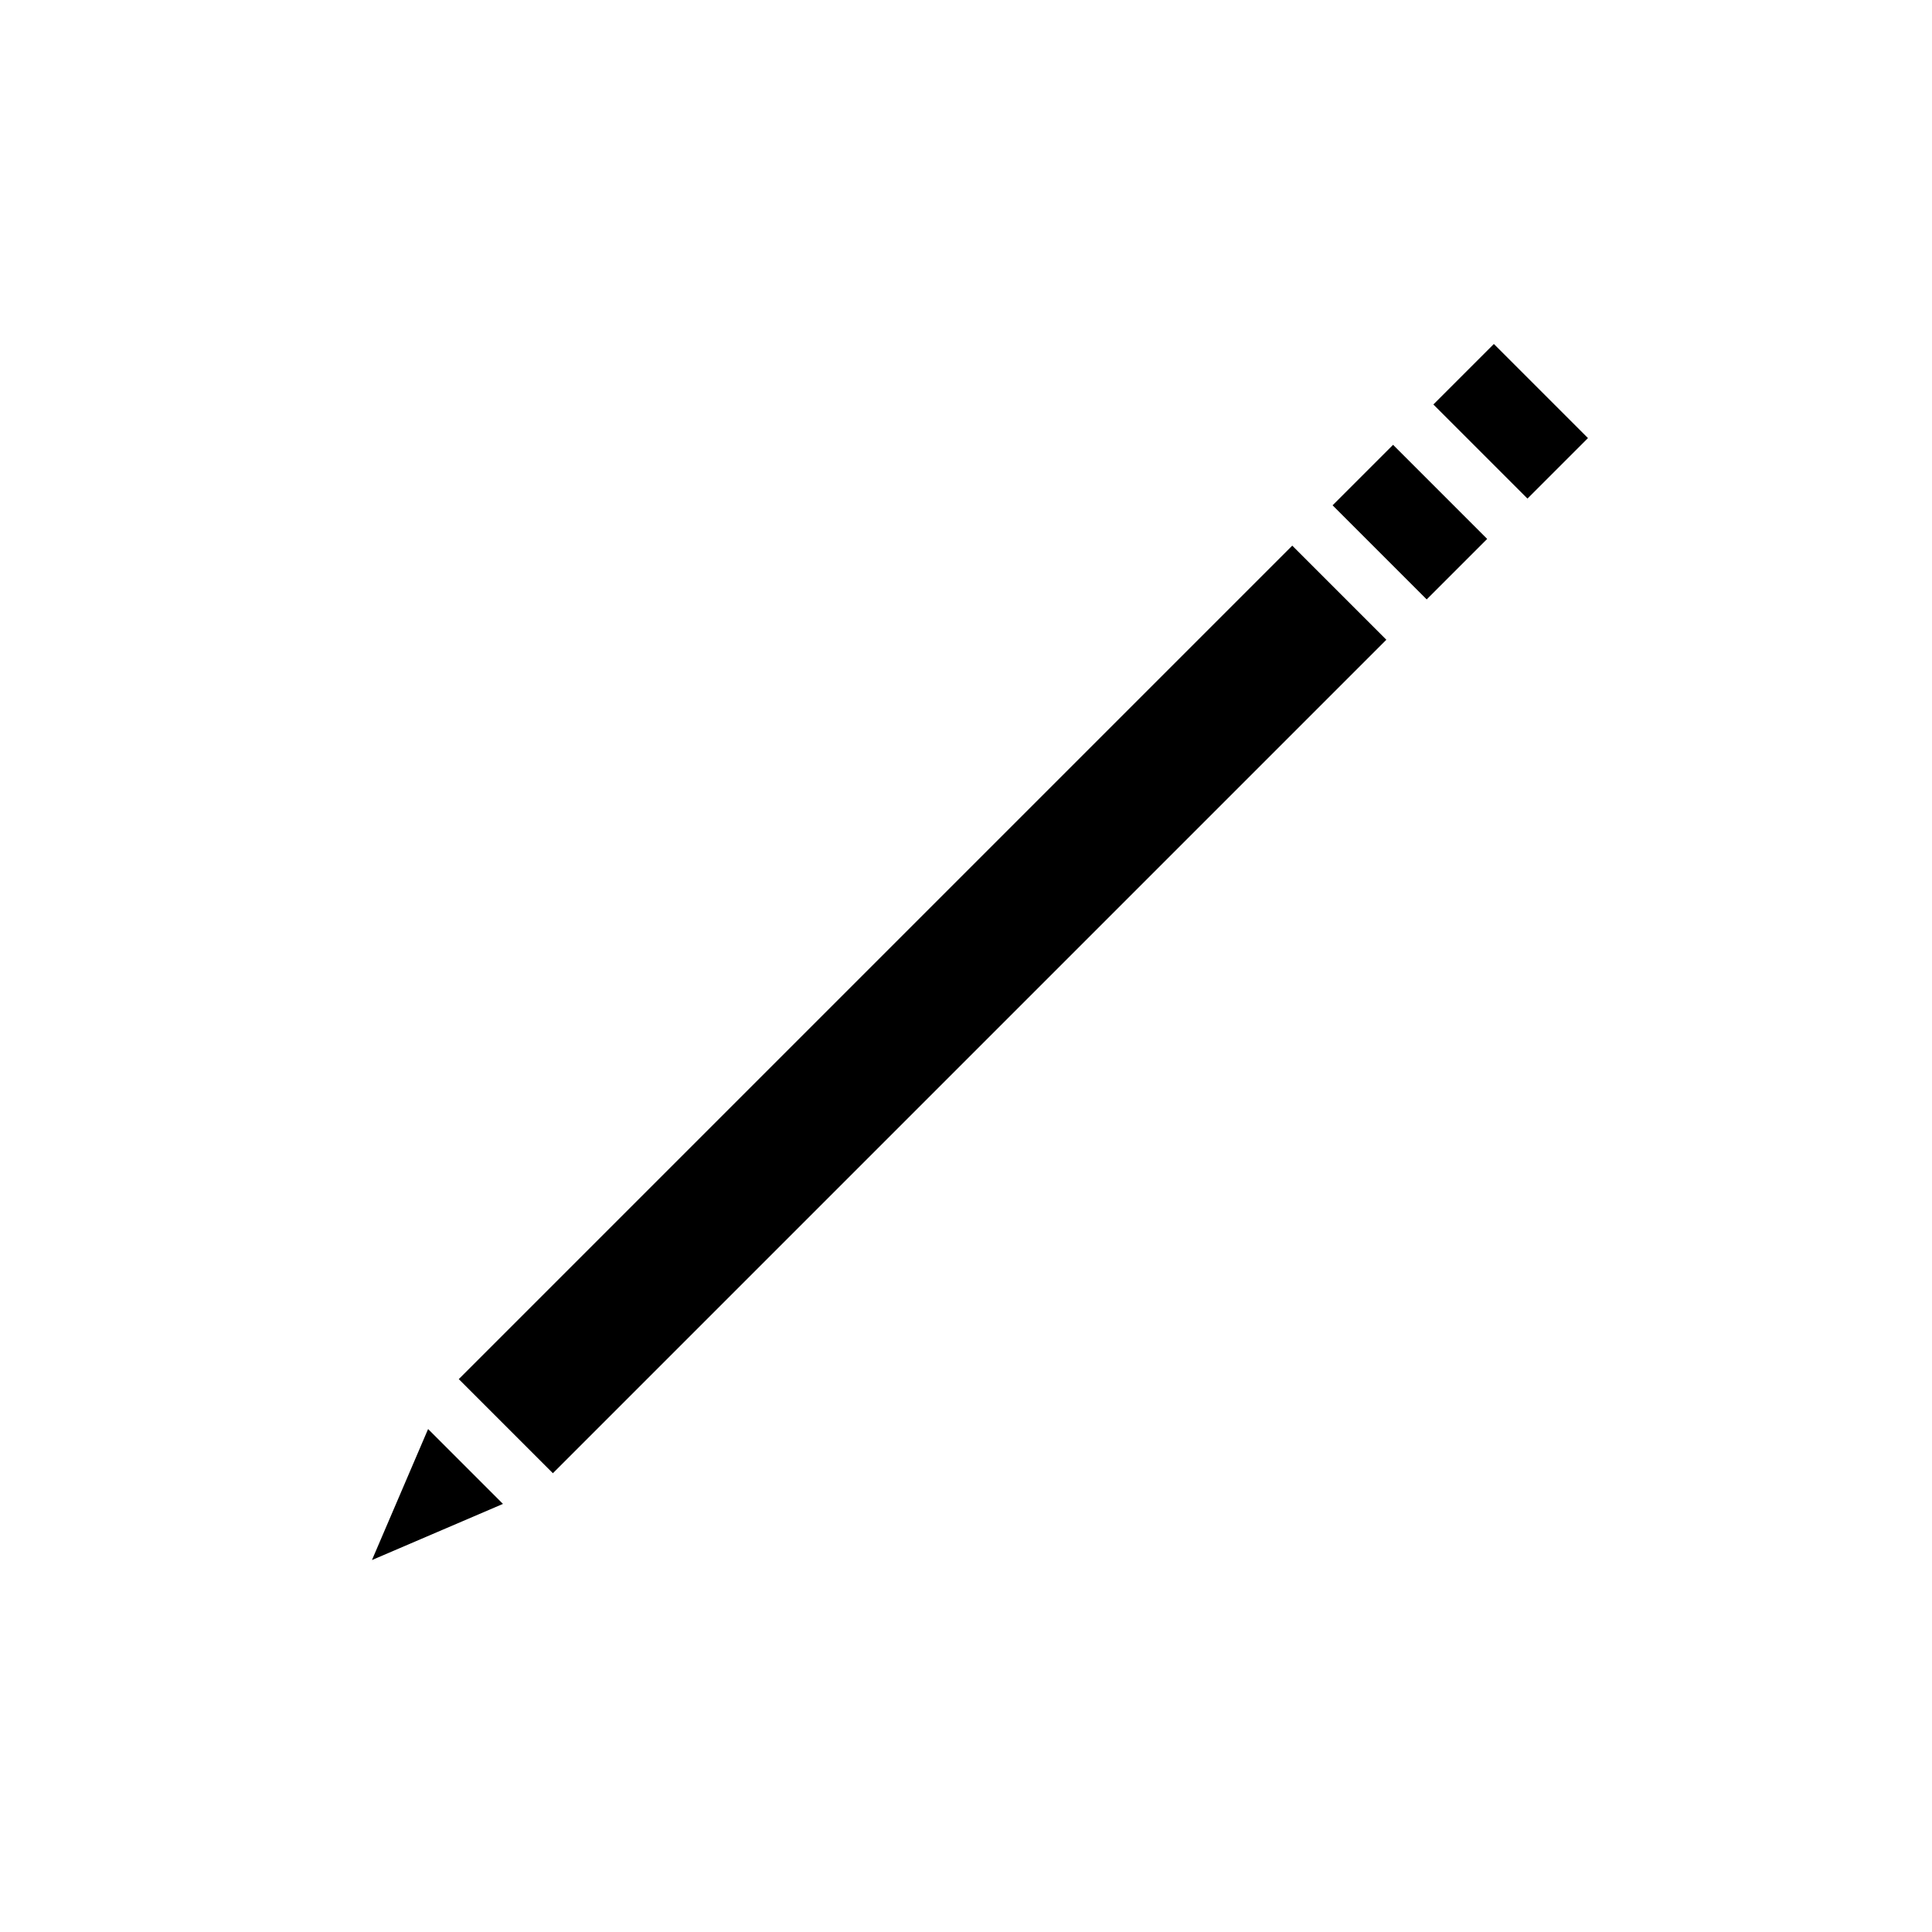 <?xml version="1.0" encoding="UTF-8"?>
<!-- Uploaded to: SVG Repo, www.svgrepo.com, Generator: SVG Repo Mixer Tools -->
<svg fill="#000000" width="800px" height="800px" version="1.1" viewBox="144 144 512 512" xmlns="http://www.w3.org/2000/svg">
 <g>
  <path d="m539.89 235.16 24.938 24.938-16.031 16.031-24.938-24.938z"/>
  <path d="m513.18 261.88 24.938 24.938-16.031 16.031-24.938-24.938z"/>
  <path d="m486.46 288.6 24.938 24.938-220.88 220.88-24.938-24.938z"/>
  <path d="m257.45 522.71-14.879 34.719 34.719-14.879z"/>
 </g>
</svg>